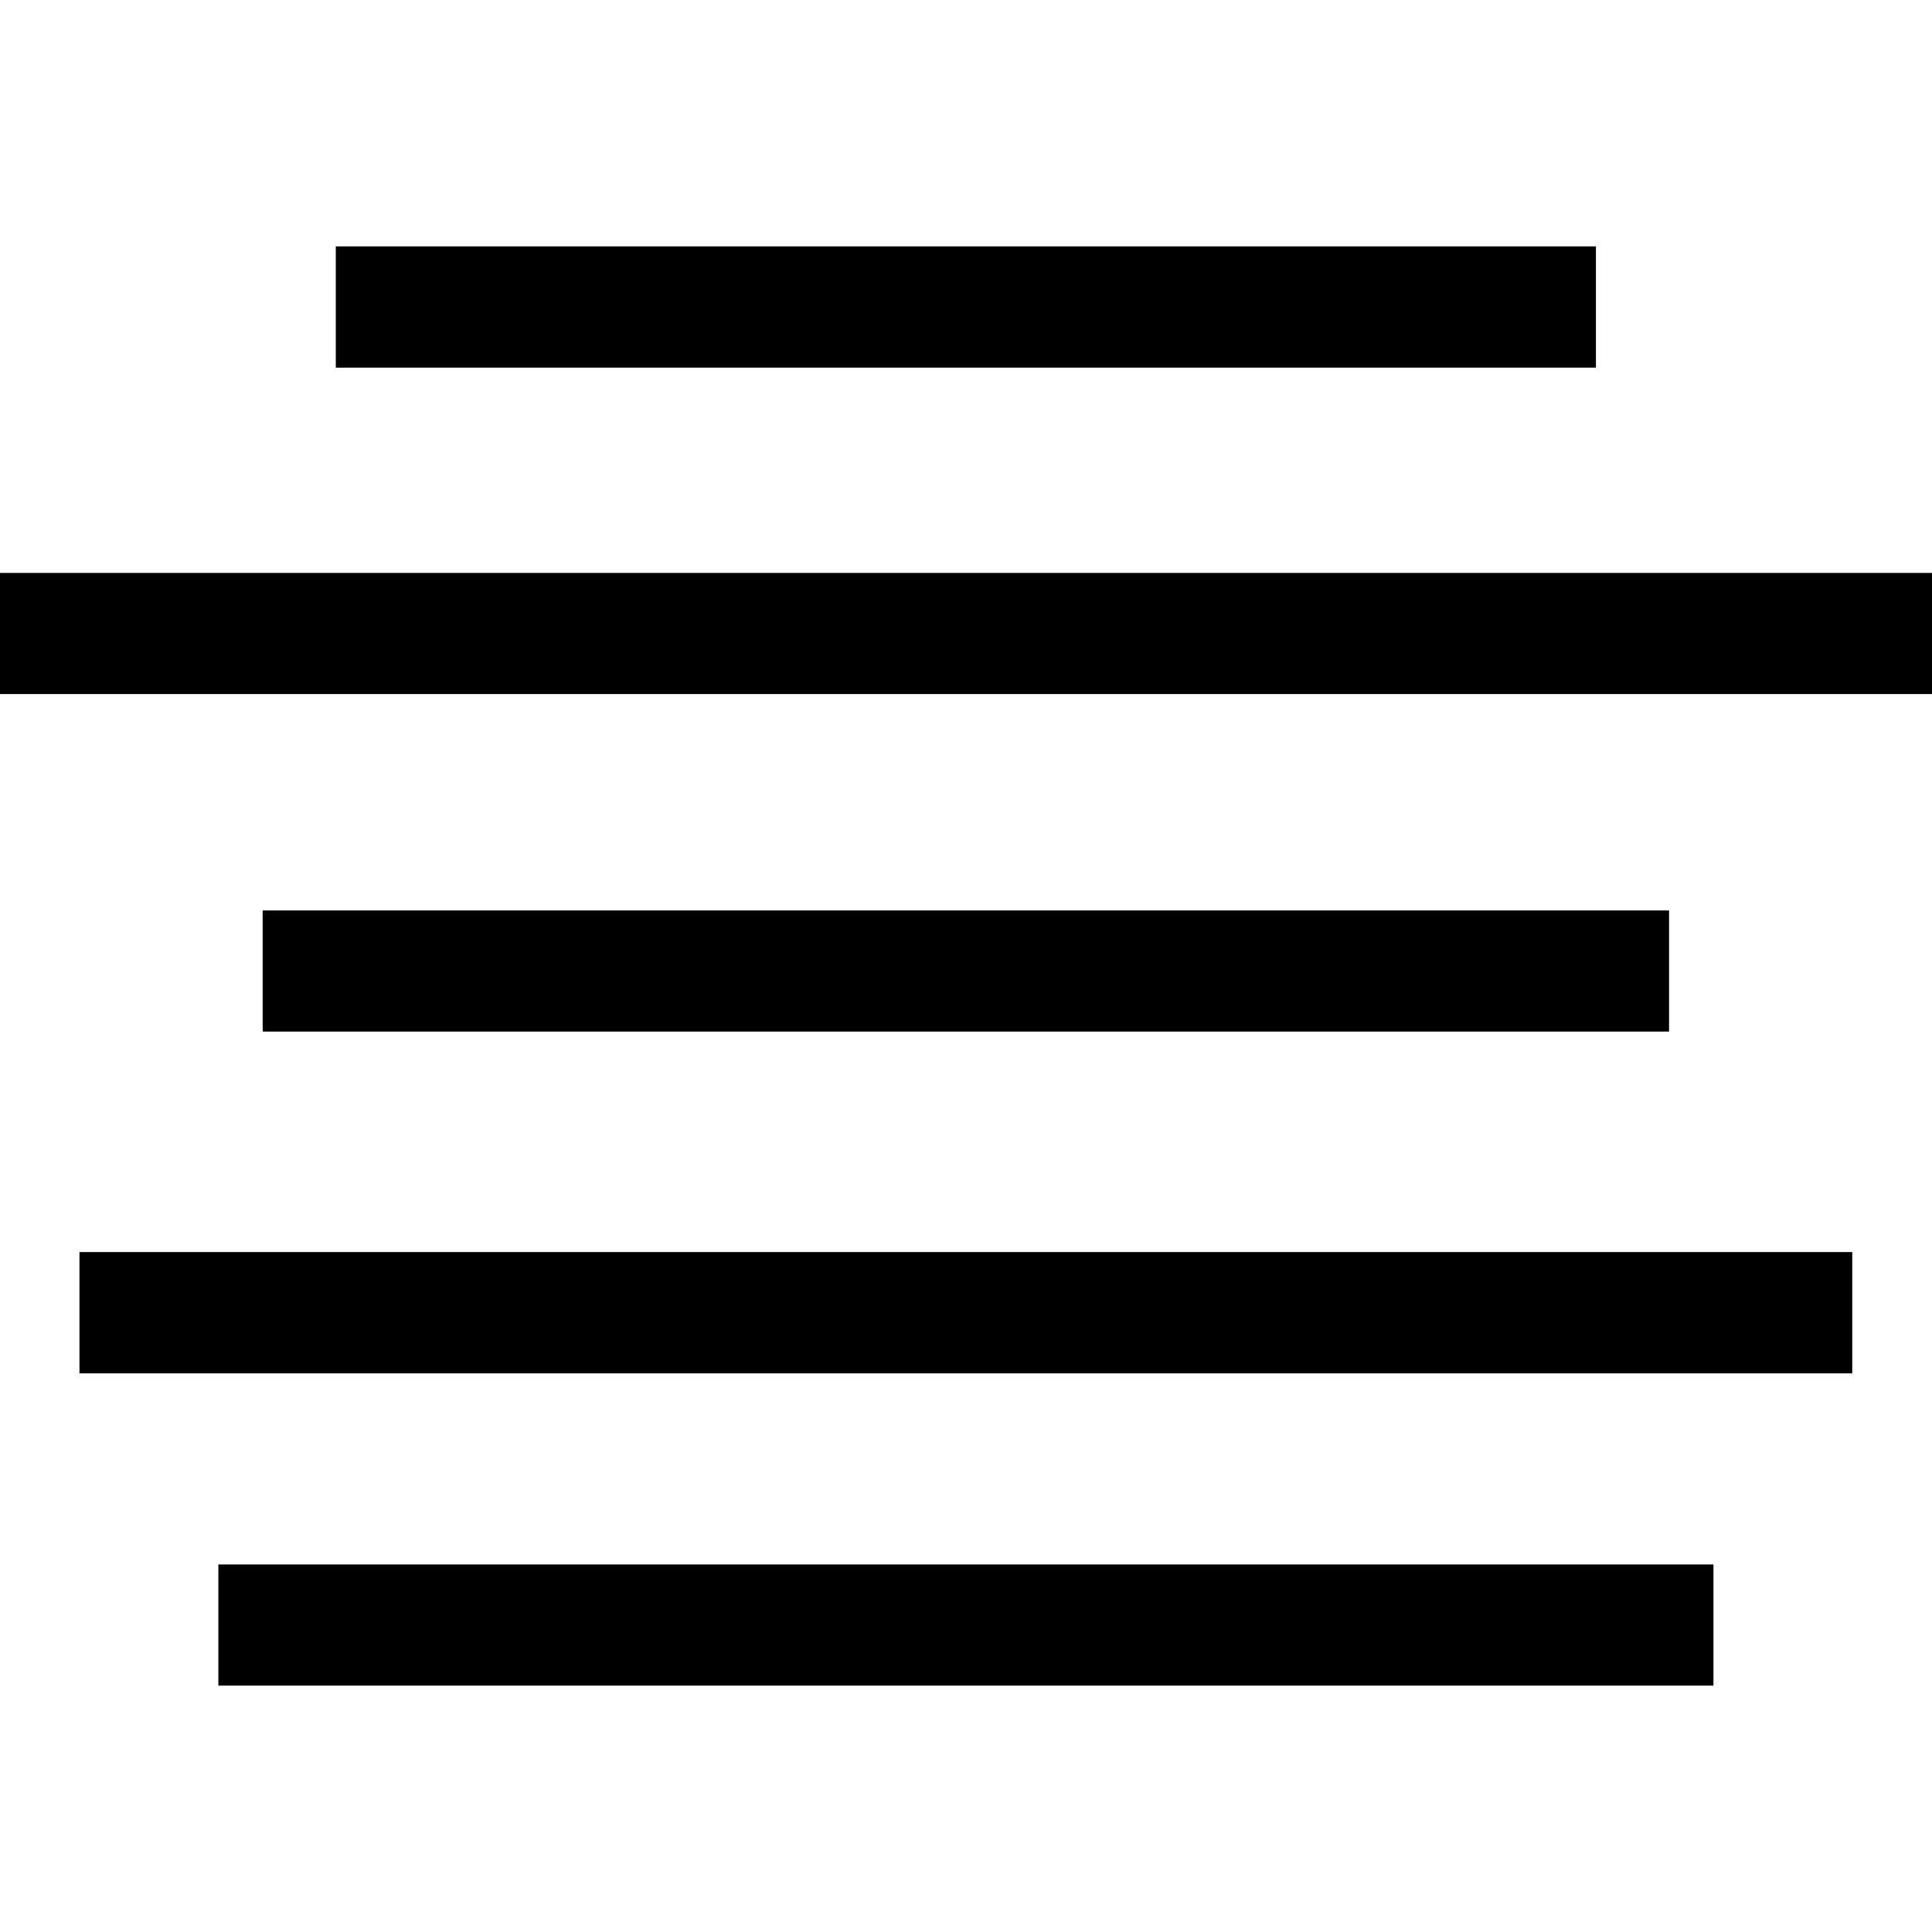 <?xml version="1.0" encoding="iso-8859-1"?>
<!-- Uploaded to: SVG Repo, www.svgrepo.com, Generator: SVG Repo Mixer Tools -->
<svg fill="#000000" version="1.1" id="Capa_1" xmlns="http://www.w3.org/2000/svg" xmlns:xlink="http://www.w3.org/1999/xlink" 
	 viewBox="0 0 34.504 34.504" xml:space="preserve">
<g>
	<g id="c161_central_alignment">
		<rect x="5.997" y="4.4" width="22.505" height="2.166"/>
		<rect x="0" y="10.232" width="34.504" height="2.163"/>
		<rect x="4.691" y="16.26" width="25.117" height="2.163"/>
		<rect x="1.419" y="22.361" width="31.661" height="2.166"/>
		<rect x="3.9" y="27.94" width="26.701" height="2.164"/>
	</g>
	<g id="Capa_1_267_">
	</g>
</g>
</svg>